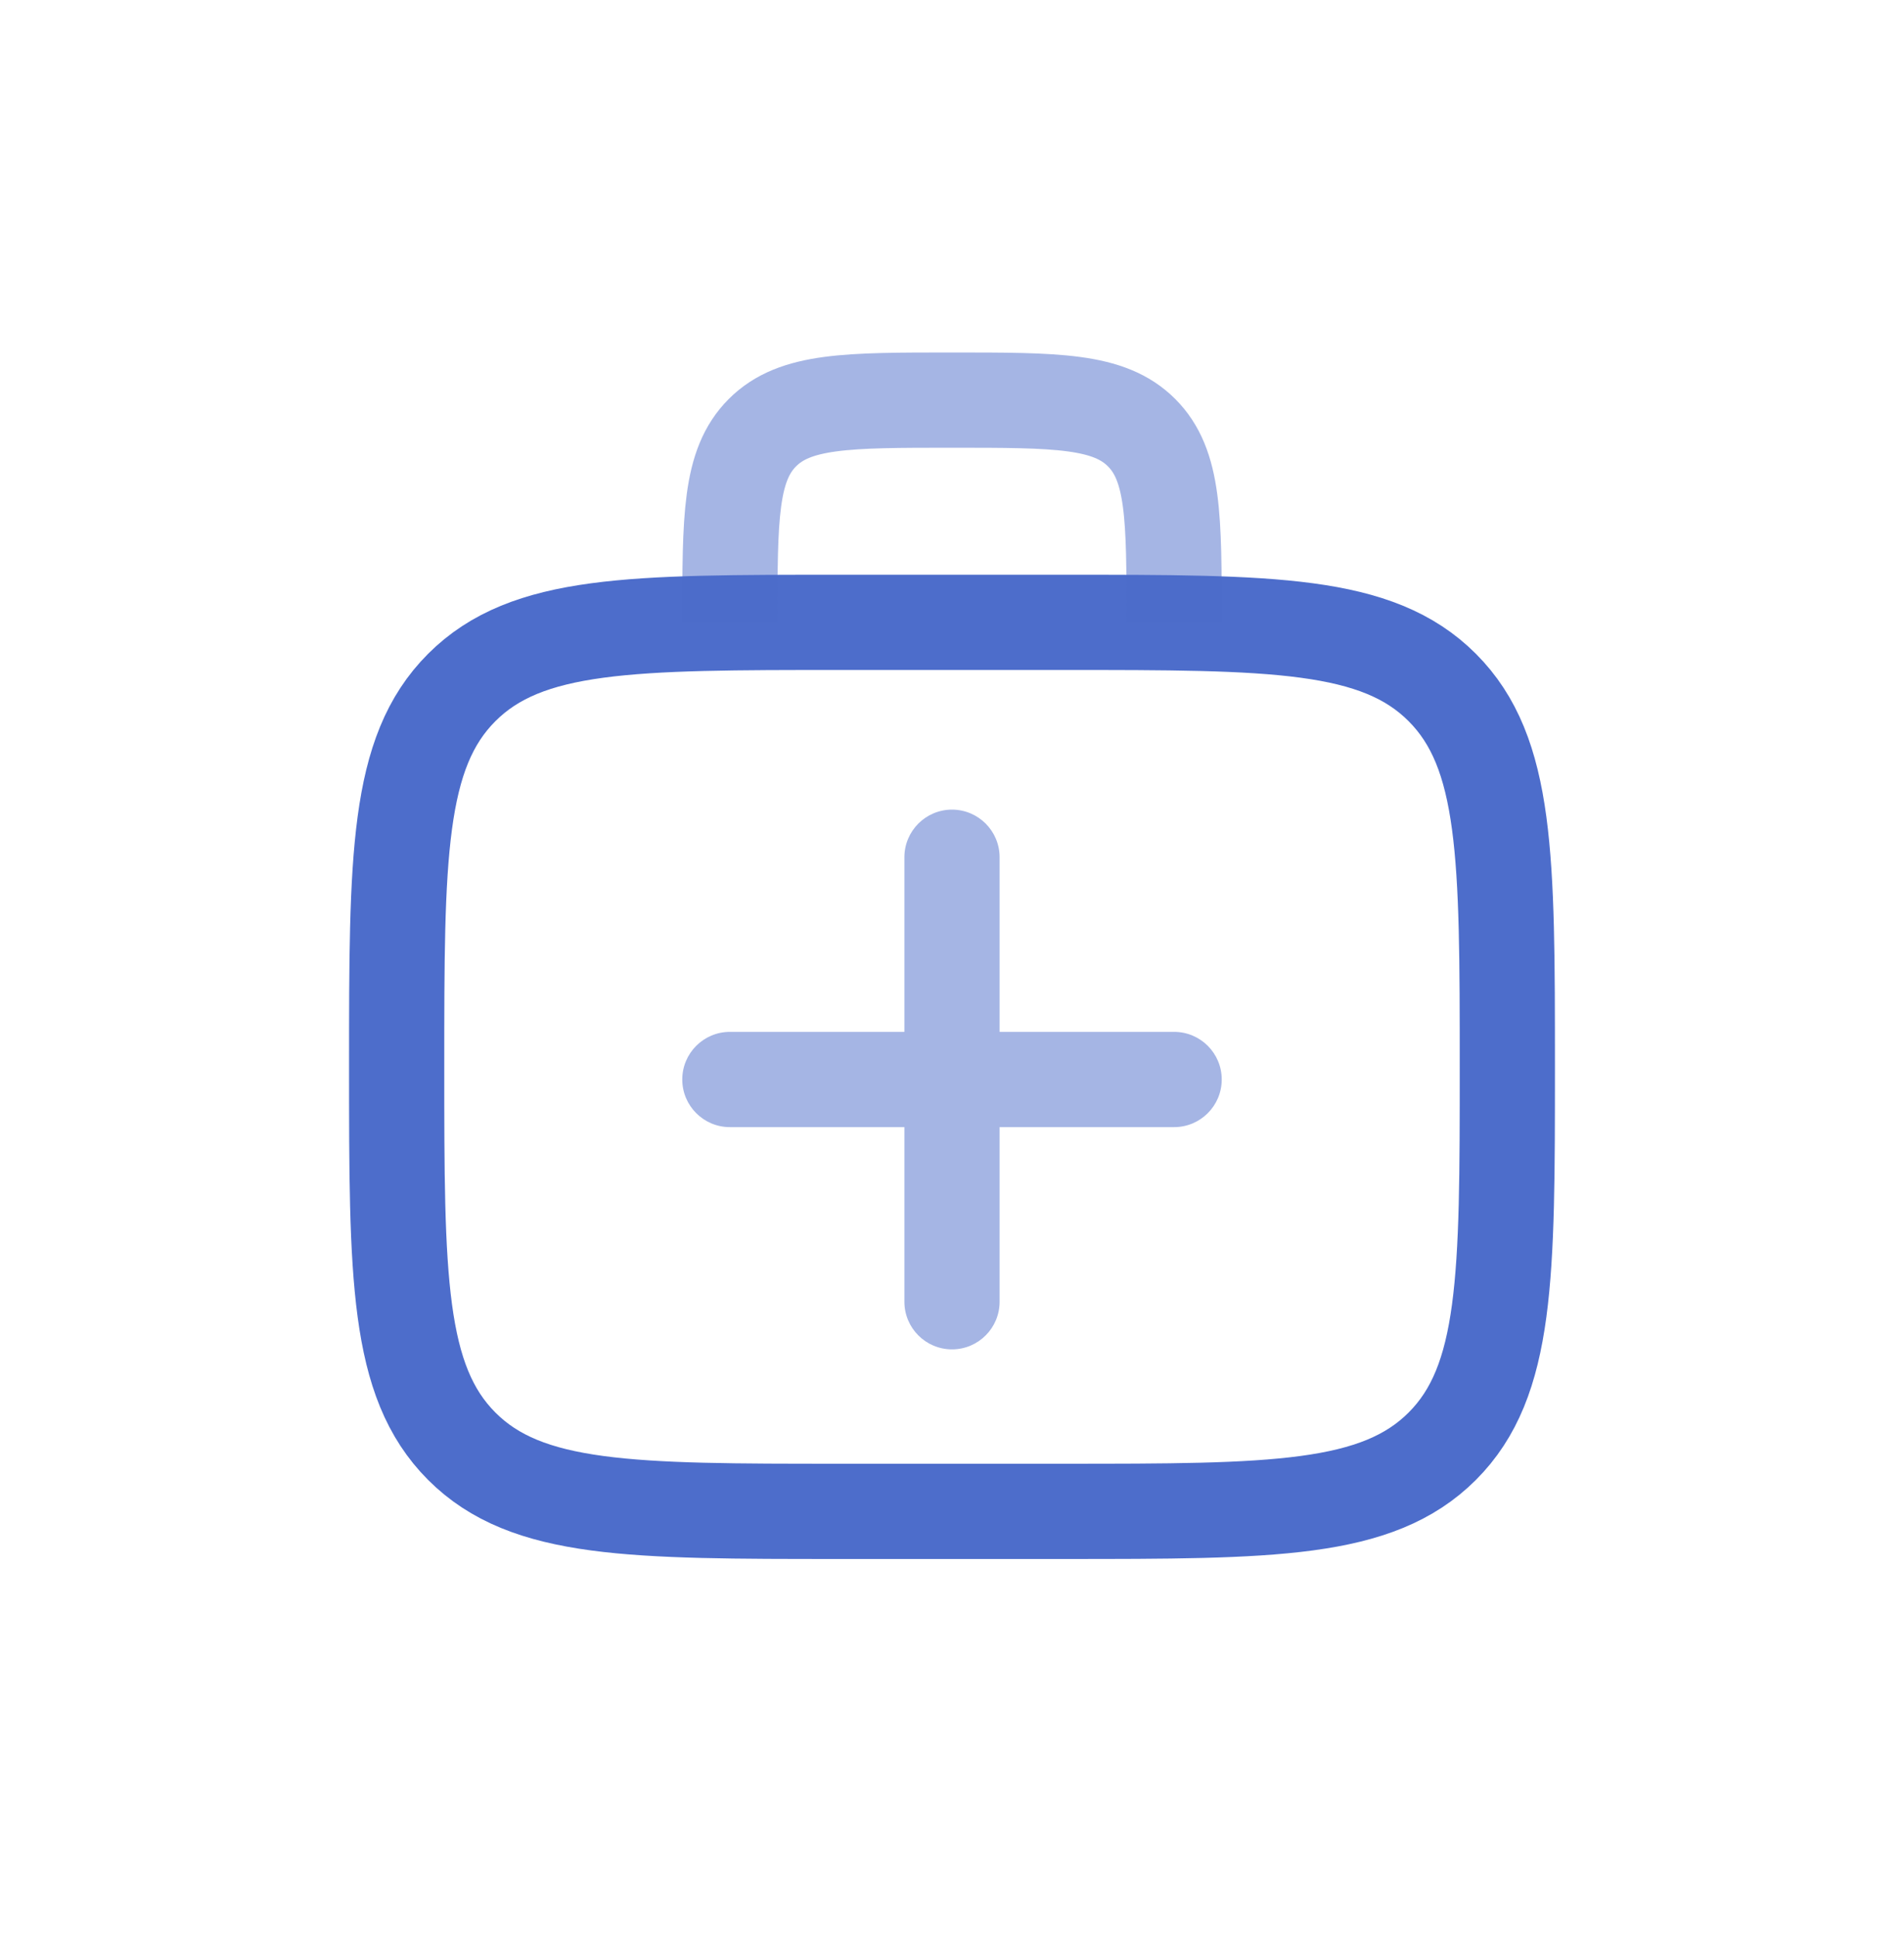 <svg width="60" height="61" viewBox="0 0 60 61" fill="none" xmlns="http://www.w3.org/2000/svg">
<path d="M12.5 33.602C12.5 27.002 12.5 23.702 14.551 21.653C16.602 19.603 19.901 19.602 26.5 19.602H33.5C40.099 19.602 43.4 19.602 45.449 21.653C47.498 23.704 47.5 27.002 47.5 33.602C47.5 40.201 47.5 43.501 45.449 45.551C43.398 47.6 40.099 47.602 33.5 47.602H26.5C19.901 47.602 16.6 47.602 14.551 45.551C12.502 43.5 12.5 40.201 12.5 33.602Z" stroke="#4D6DCB" stroke-width="3"/>
<path opacity="0.5" fill-rule="evenodd" clip-rule="evenodd" d="M31.5 27C31.5 26.172 30.828 25.5 30 25.5C29.172 25.5 28.5 26.172 28.5 27V32.5H23C22.172 32.5 21.5 33.172 21.5 34C21.5 34.828 22.172 35.5 23 35.5H28.5V41C28.5 41.828 29.172 42.5 30 42.5C30.828 42.5 31.5 41.828 31.5 41V35.5H37C37.828 35.5 38.5 34.828 38.5 34C38.5 33.172 37.828 32.5 37 32.5H31.5V27Z" fill="#4D6DCB"/>
<path opacity="0.5" d="M37 19.602C37 16.301 37 14.653 35.974 13.627C34.949 12.602 33.3 12.602 30 12.602C26.7 12.602 25.051 12.602 24.026 13.627C23 14.653 23 16.301 23 19.602" stroke="#4D6DCB" stroke-width="3"/>
</svg>

